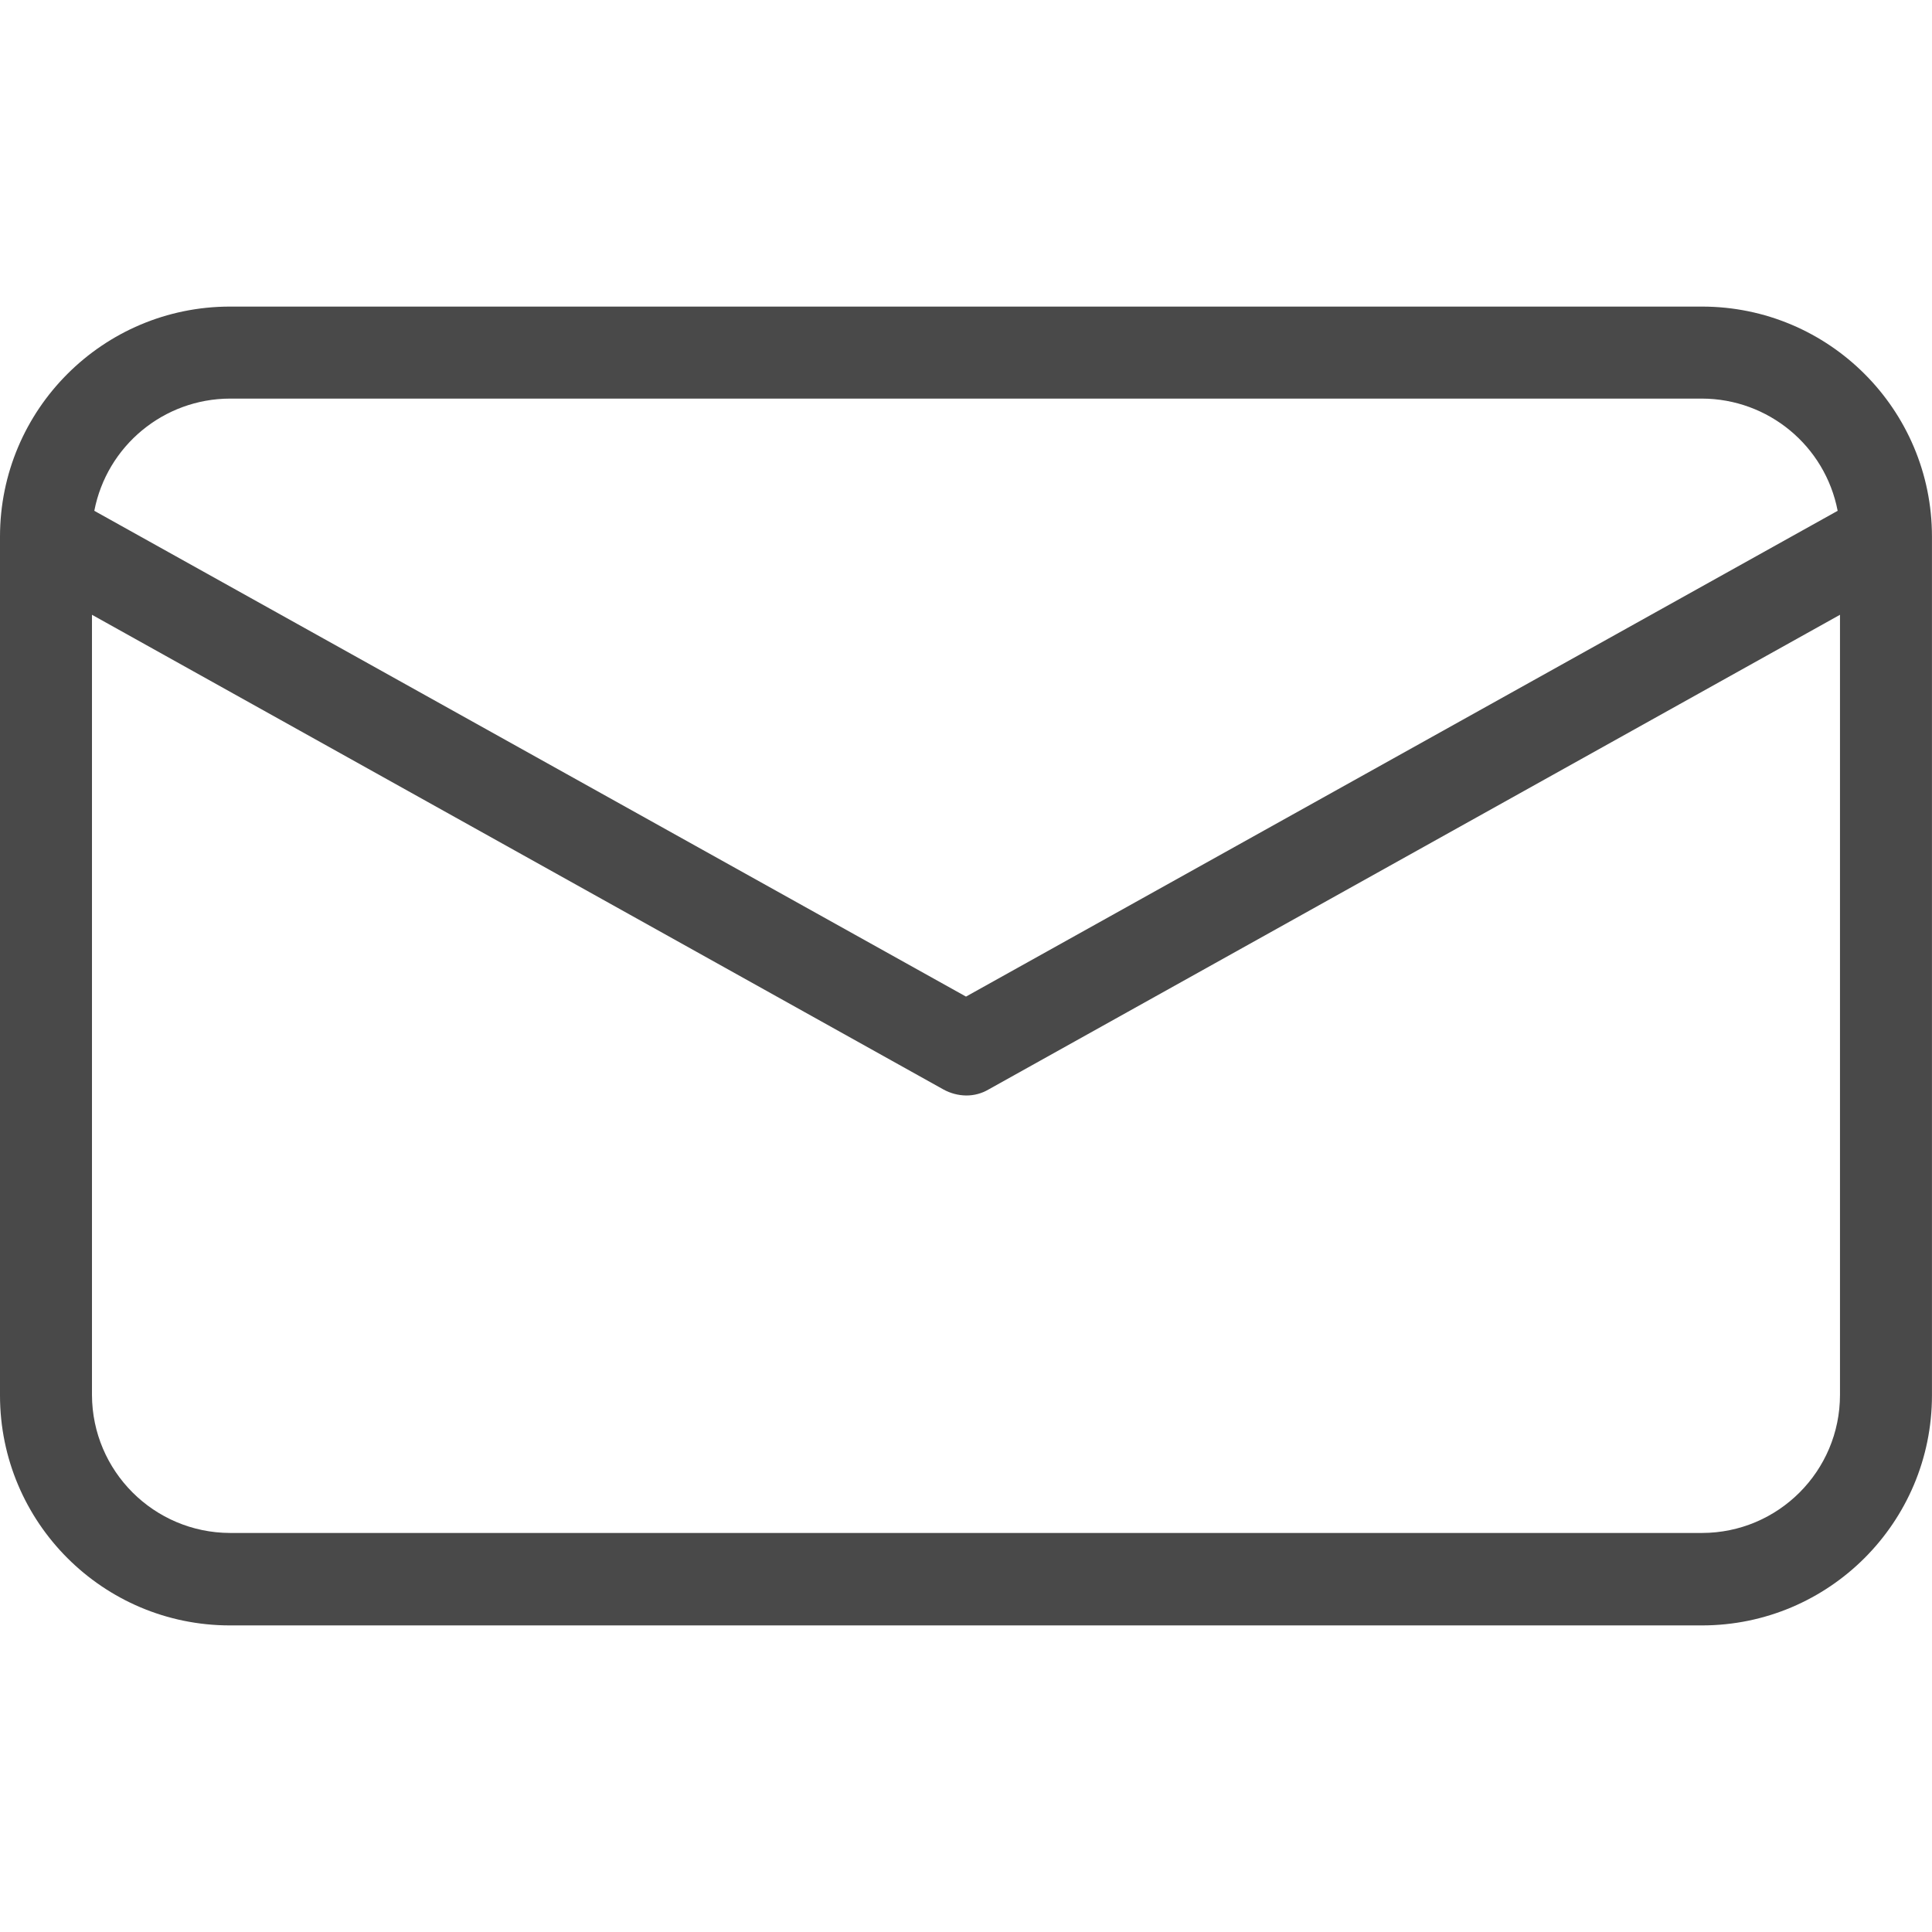 <?xml version="1.0" encoding="iso-8859-1"?>
<!-- Generator: Adobe Illustrator 24.1.0, SVG Export Plug-In . SVG Version: 6.00 Build 0)  -->
<svg version="1.1" id="Layer_1" xmlns="http://www.w3.org/2000/svg" xmlns:xlink="http://www.w3.org/1999/xlink" x="0px" y="0px"
	 viewBox="0 0 48 48" style="enable-background:new 0 0 48 48;" xml:space="preserve">
	<style type="text/css">
		path{fill: #494949;}
	</style>
<g>
	<path d="M42.286,7.617H5.714C2.559,7.618,0.001,10.176,0,13.332v21.337c0.001,3.155,2.559,5.714,5.714,5.714h36.571
		c3.155-0.001,5.713-2.559,5.714-5.714V13.332C47.999,10.176,45.441,7.618,42.286,7.617L42.286,7.617z M5.714,9.903h36.571
		c1.646,0.004,3.059,1.172,3.371,2.788L24,24.76L2.343,12.691C2.656,11.076,4.068,9.907,5.714,9.903L5.714,9.903z M42.286,38.086
		H5.714c-1.891-0.006-3.423-1.537-3.429-3.429V15.274L23.44,27.068c0.171,0.094,0.364,0.146,0.56,0.149
		c0.197,0.002,0.39-0.049,0.56-0.149l21.154-11.794v19.383C45.713,36.55,44.179,38.084,42.286,38.086L42.286,38.086z M42.286,38.086
		"/>
</g>
</svg>
